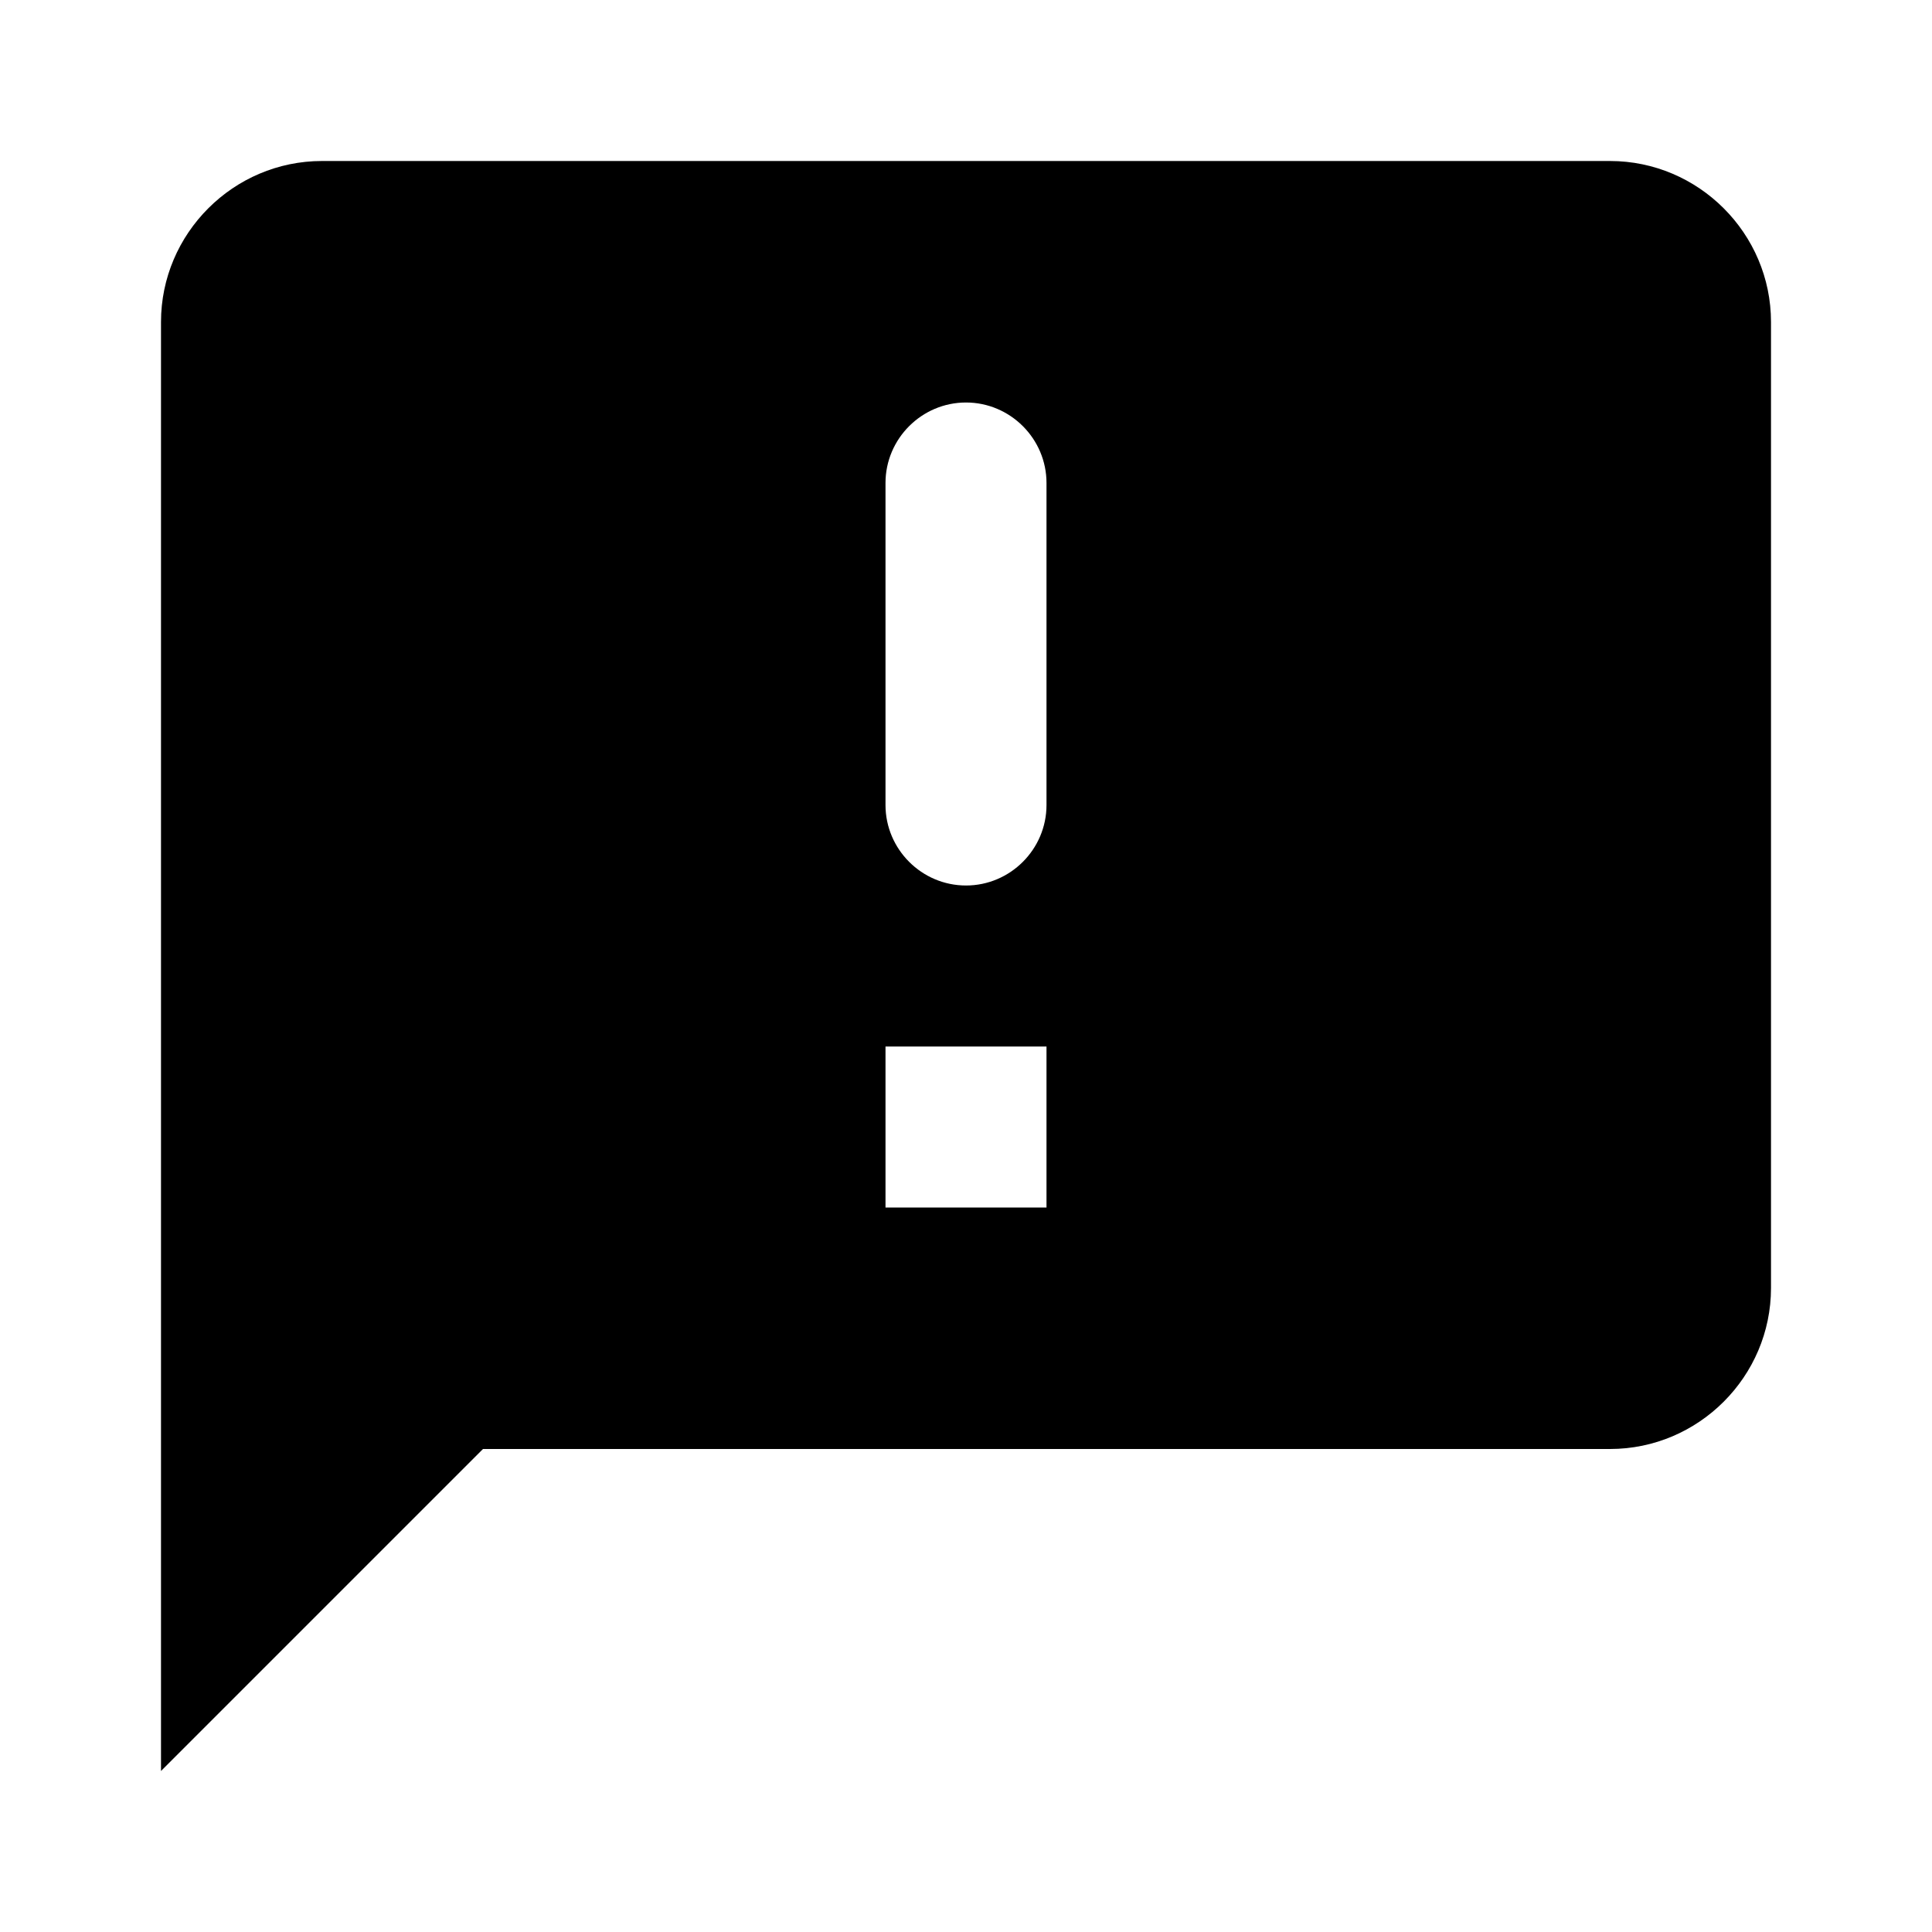 <svg xmlns="http://www.w3.org/2000/svg" width="24" height="24" viewBox="0 0 24 24" id="announcement">
  <path fill="none" d="M0 0h24v24H0V0z"></path>
  <path d="M20 2H4c-1.1 0-2 .9-2 2v18l4-4h14c1.1 0 2-.9 2-2V4c0-1.1-.9-2-2-2zm-8 9c-.55 0-1-.45-1-1V6c0-.55.45-1 1-1s1 .45 1 1v4c0 .55-.45 1-1 1zm1 4h-2v-2h2v2z"></path>
</svg>
